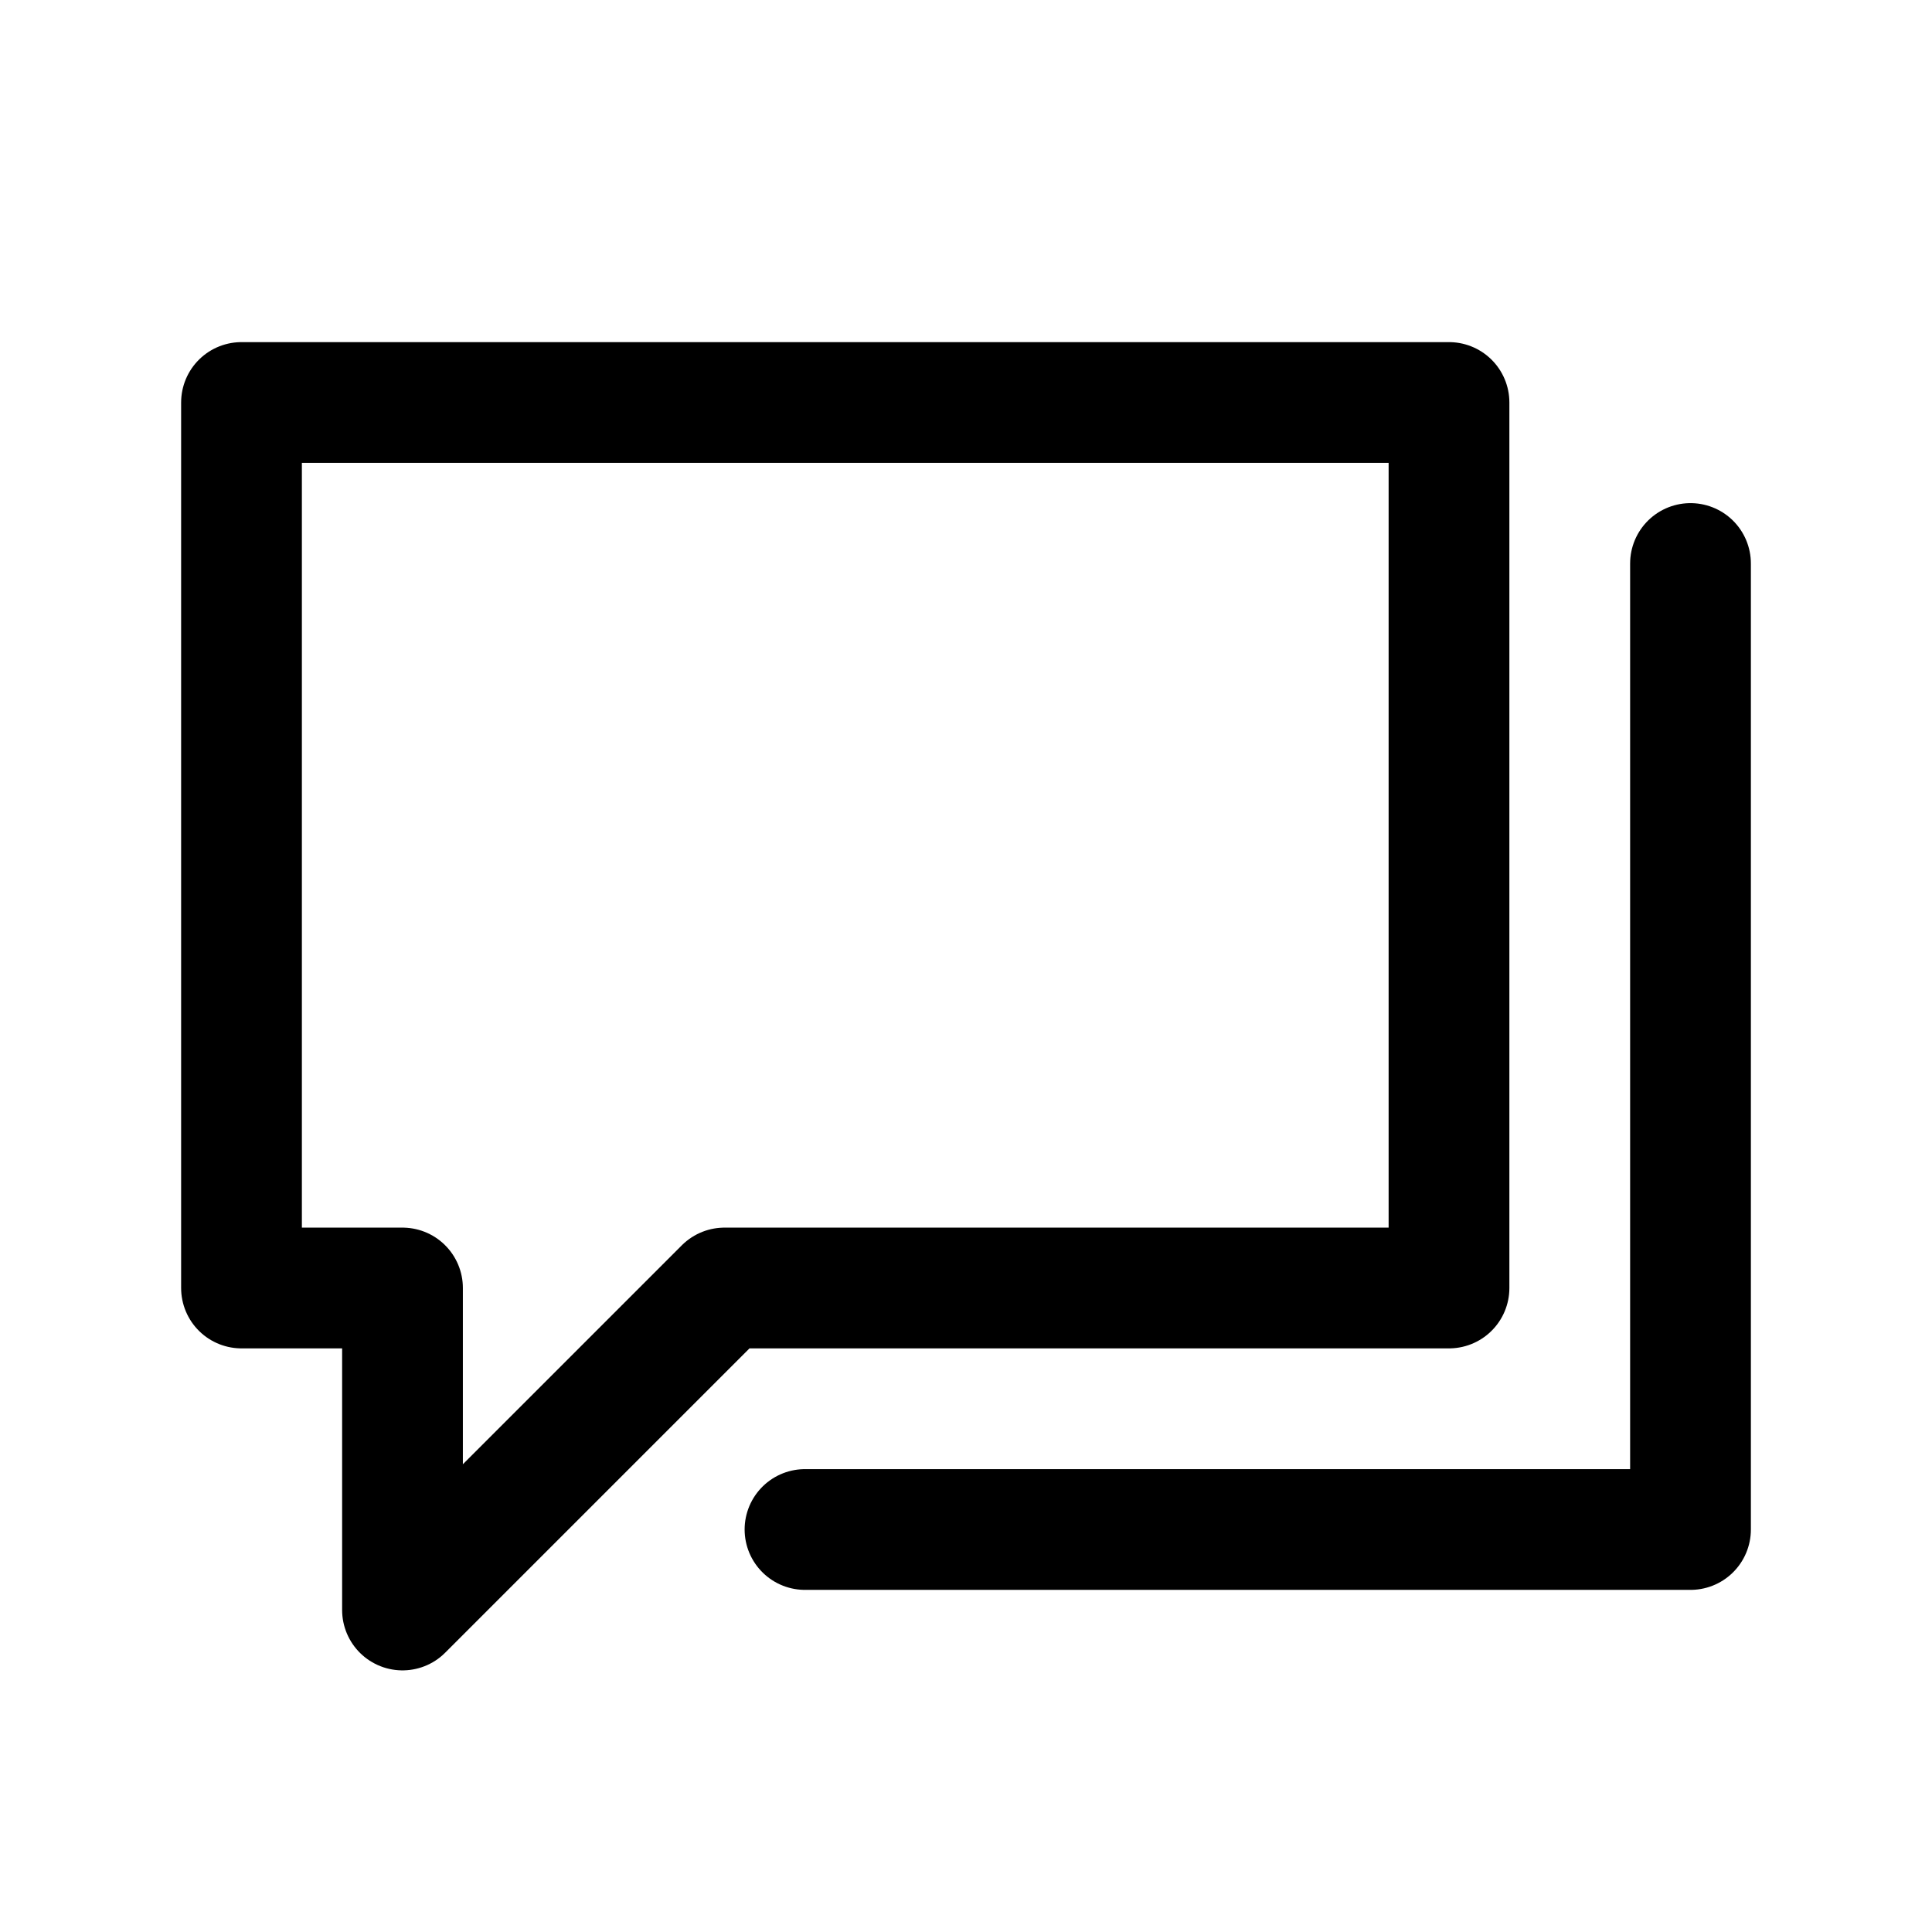 <?xml version="1.0" encoding="UTF-8"?> <svg xmlns="http://www.w3.org/2000/svg" width="24" height="24" viewBox="0 0 24 24" fill="none"> <path d="M10 19H21V7M3 5H18V9V16H9L5 20V16H3V9V5Z" stroke="black" stroke-width="1.5" stroke-linecap="round" stroke-linejoin="round"></path> </svg> 